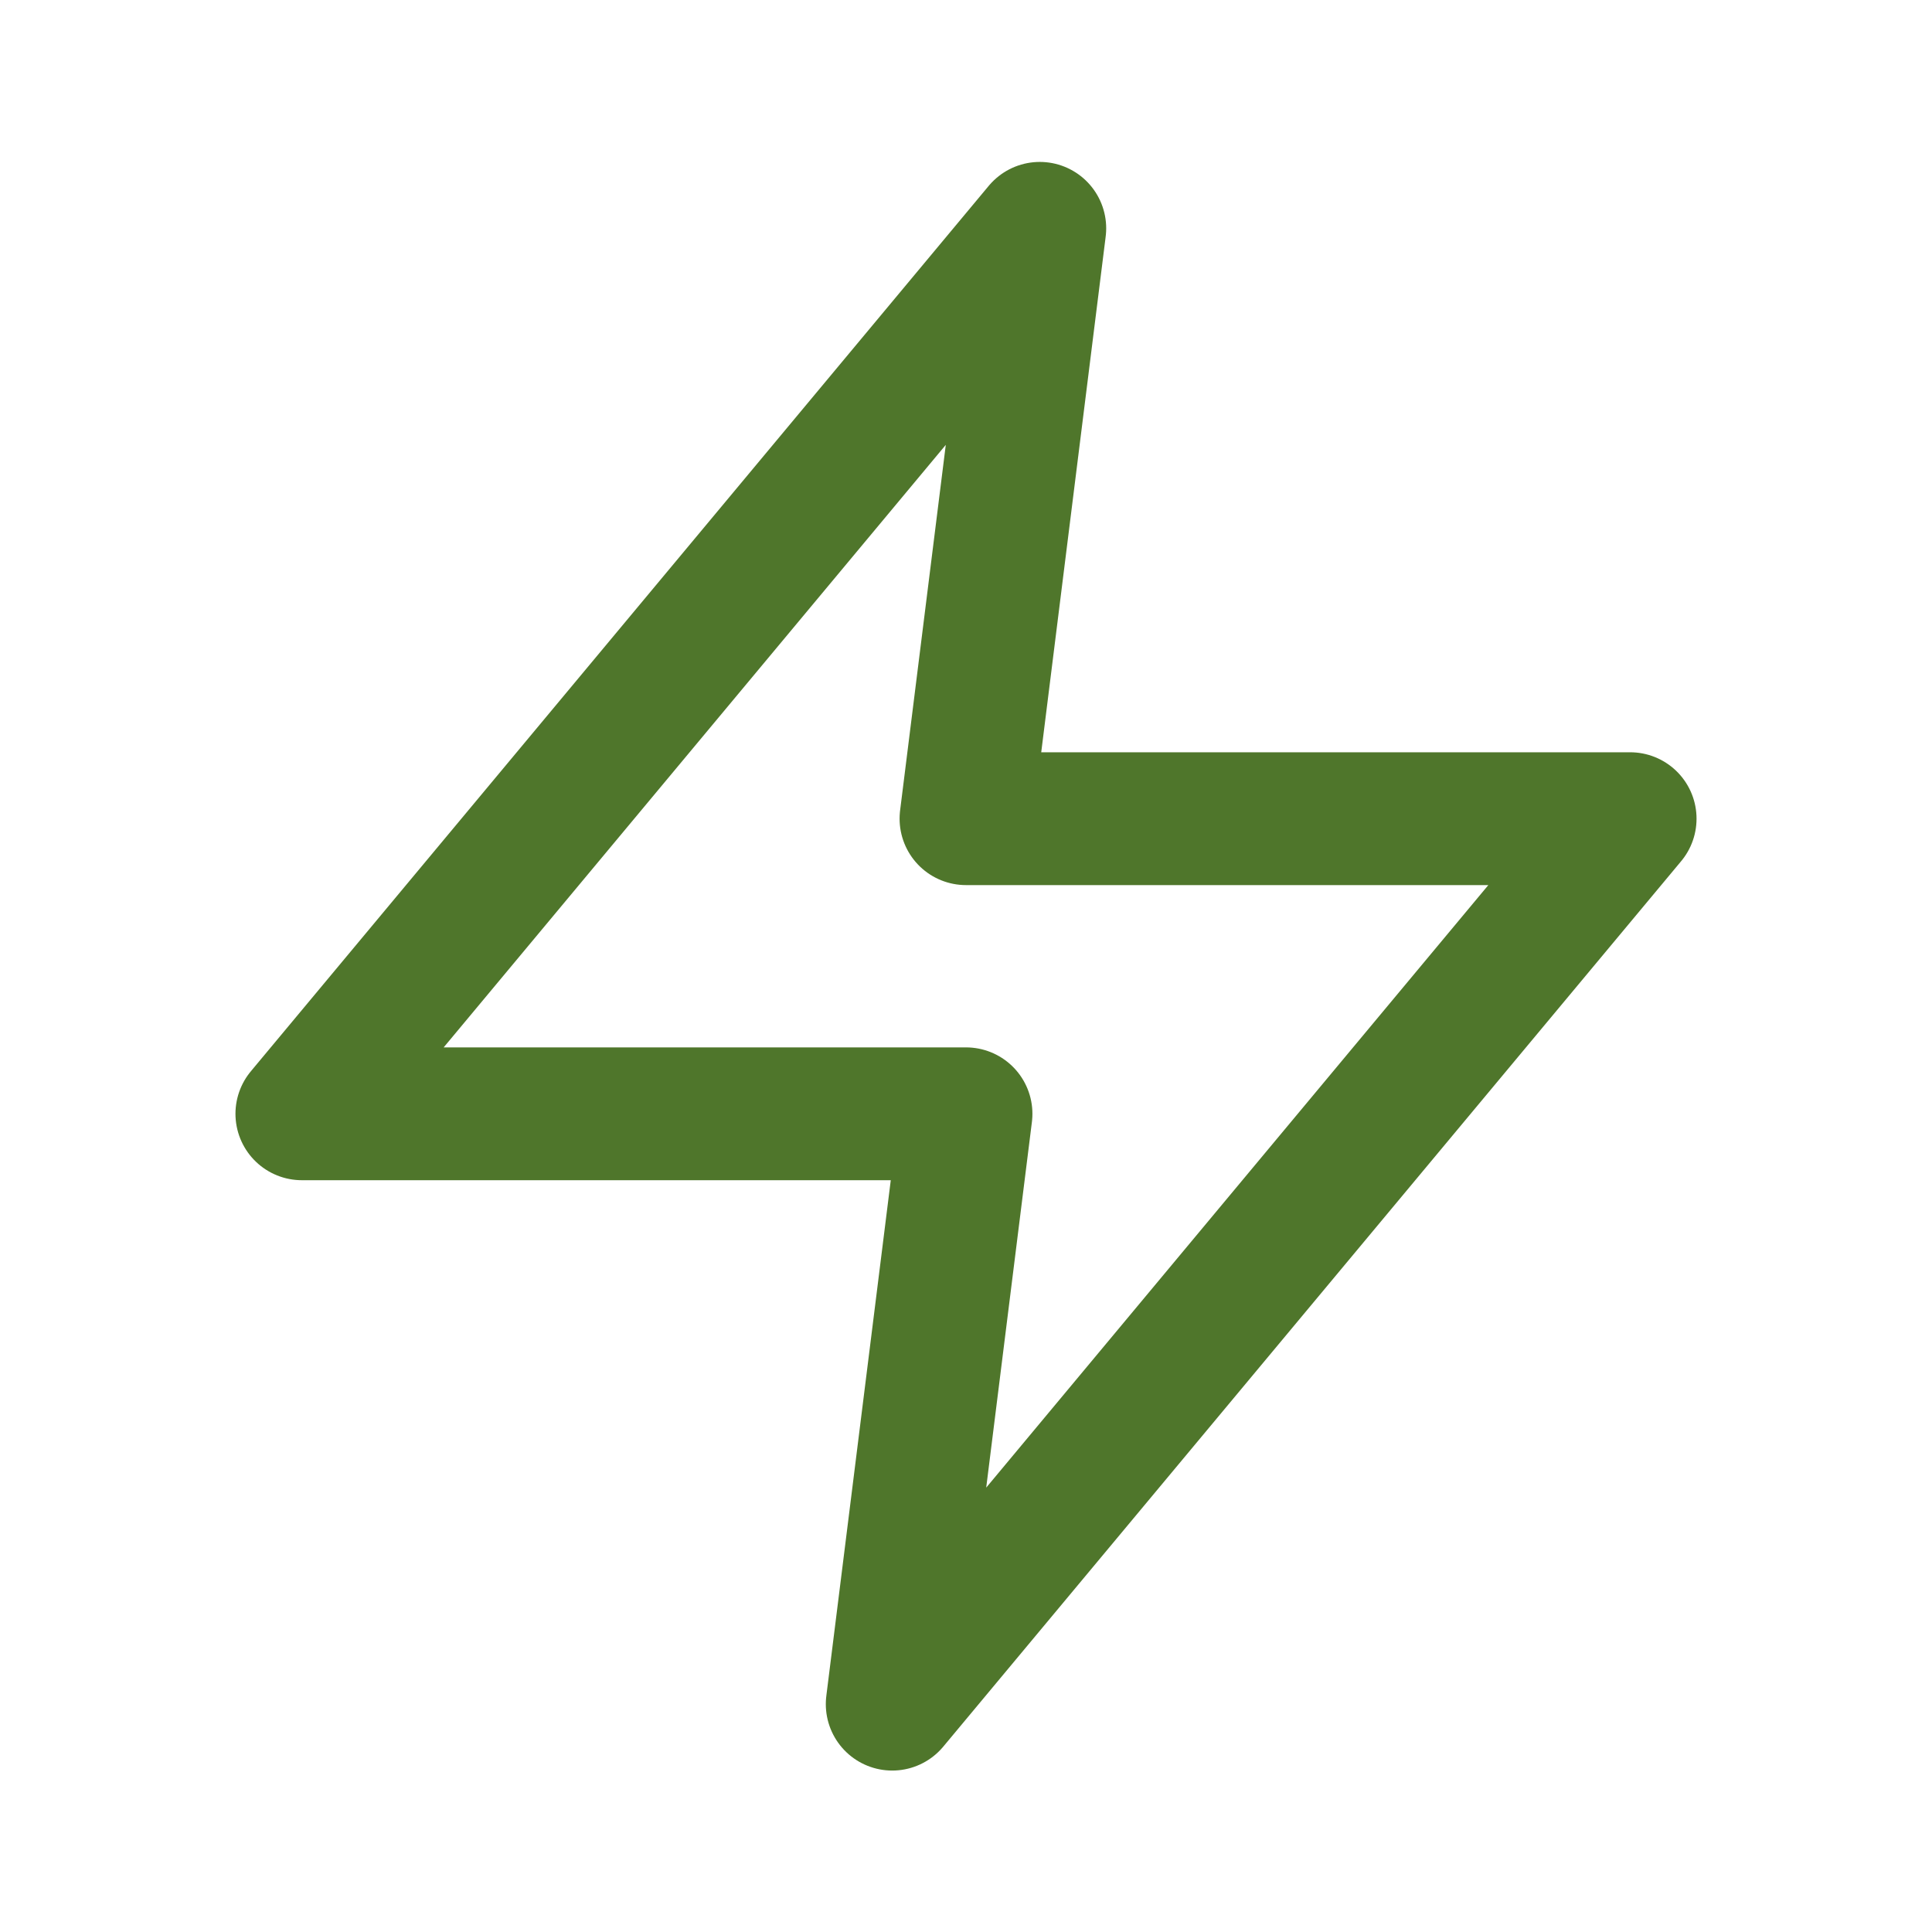 <svg width="16" height="16" viewBox="0 0 16 16" fill="none" xmlns="http://www.w3.org/2000/svg">
<path d="M8.611 1.891L2.5 9.224H8L7.389 14.113L13.5 6.78H8L8.611 1.891Z" stroke="#4F762B" stroke-width="1.1" stroke-linecap="round" stroke-linejoin="round"/>
</svg>
